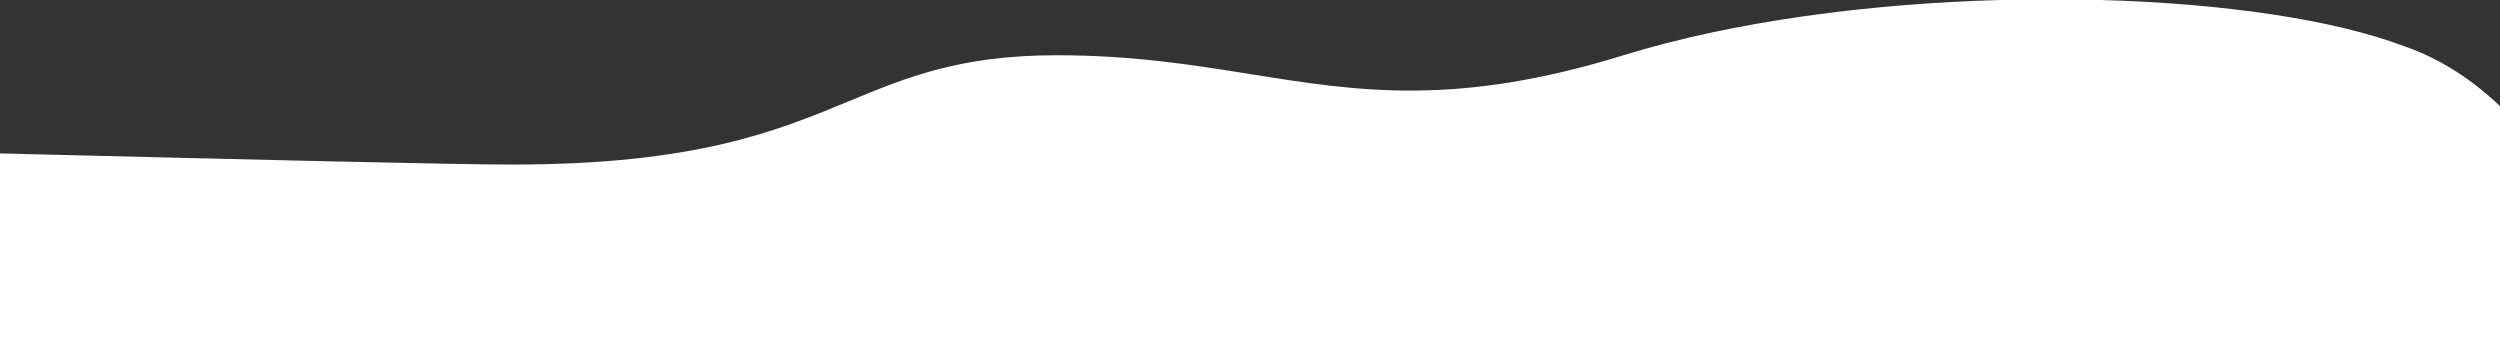 <svg xmlns="http://www.w3.org/2000/svg" width="1280" height="186" viewBox="0 0 1280 186" fill="none"><rect x="0" y="0" width="1280" height="186" fill="#333333" stroke="none"/><path fill-rule="evenodd" clip-rule="evenodd" d="M1280 54.328V186H0V78.551L16.51 78.957C129.39 81.731 231.92 84.251 262.4 84.251C356.178 84.251 397.566 67.144 434.575 51.848C464.505 39.478 491.571 28.29 541.168 28.29C579.878 28.29 610.839 33.246 640.348 37.971C695.401 46.783 745.401 54.788 831.241 28.29C887.654 10.877 957.17 1.845 1024.15 1.02391e-06H1075.71C1138.45 1.765 1194.96 10.016 1230.9 23.657C1249.52 30.014 1265.85 40.906 1280 54.328Z" fill="white"></path></svg>